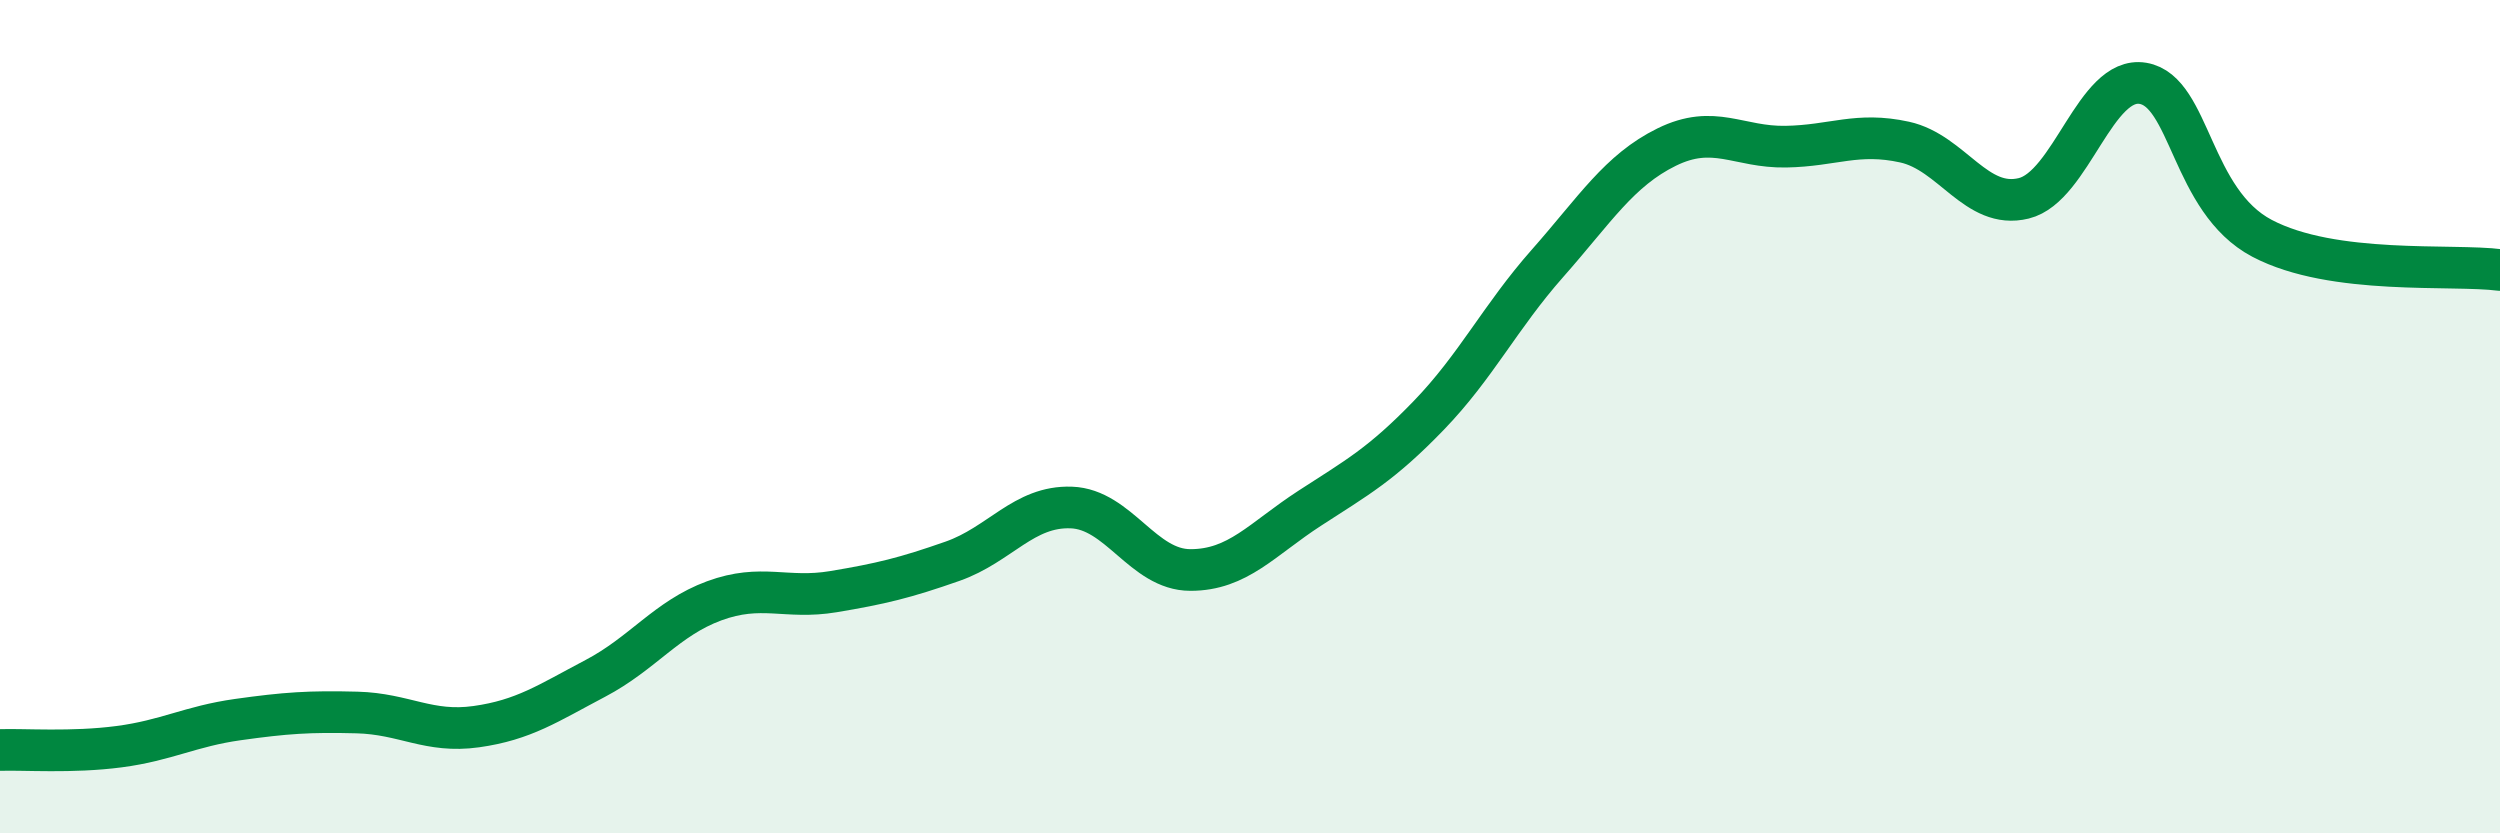 
    <svg width="60" height="20" viewBox="0 0 60 20" xmlns="http://www.w3.org/2000/svg">
      <path
        d="M 0,18 C 0.57,17.98 1.72,18.07 2.86,17.92 C 4,17.77 4.57,17.43 5.71,17.27 C 6.85,17.11 7.43,17.07 8.57,17.1 C 9.71,17.13 10.29,17.6 11.43,17.44 C 12.57,17.28 13.15,16.88 14.29,16.28 C 15.43,15.68 16,14.84 17.14,14.42 C 18.28,14 18.86,14.39 20,14.2 C 21.14,14.01 21.72,13.87 22.86,13.47 C 24,13.07 24.57,12.14 25.71,12.18 C 26.85,12.22 27.43,13.68 28.57,13.68 C 29.71,13.68 30.29,12.94 31.43,12.2 C 32.57,11.46 33.15,11.15 34.29,9.97 C 35.43,8.79 36,7.61 37.14,6.32 C 38.28,5.03 38.86,4.09 40,3.53 C 41.14,2.97 41.72,3.54 42.86,3.52 C 44,3.5 44.57,3.16 45.71,3.41 C 46.85,3.66 47.43,5.04 48.57,4.76 C 49.71,4.48 50.29,1.81 51.43,2 C 52.57,2.19 52.58,4.82 54.29,5.72 C 56,6.62 58.86,6.33 60,6.48L60 20L0 20Z"
        fill="#008740"
        opacity="0.1"
        stroke-linecap="round"
        stroke-linejoin="round"
      />
      <path
        d="M 0,18 C 0.57,17.98 1.72,18.07 2.86,17.92 C 4,17.77 4.57,17.43 5.71,17.27 C 6.85,17.11 7.43,17.07 8.57,17.1 C 9.71,17.13 10.29,17.6 11.43,17.44 C 12.57,17.28 13.15,16.88 14.29,16.28 C 15.43,15.68 16,14.84 17.14,14.42 C 18.28,14 18.86,14.39 20,14.2 C 21.14,14.01 21.72,13.87 22.86,13.47 C 24,13.07 24.57,12.14 25.71,12.18 C 26.85,12.22 27.43,13.68 28.57,13.68 C 29.71,13.68 30.29,12.94 31.43,12.2 C 32.57,11.46 33.15,11.15 34.29,9.97 C 35.43,8.79 36,7.61 37.14,6.32 C 38.28,5.03 38.86,4.09 40,3.53 C 41.14,2.97 41.72,3.54 42.86,3.52 C 44,3.5 44.57,3.16 45.71,3.41 C 46.85,3.66 47.43,5.04 48.57,4.76 C 49.71,4.48 50.29,1.81 51.43,2 C 52.57,2.19 52.58,4.82 54.29,5.72 C 56,6.62 58.86,6.33 60,6.48"
        stroke="#008740"
        stroke-width="1"
        fill="none"
        stroke-linecap="round"
        stroke-linejoin="round"
      />
    </svg>
  